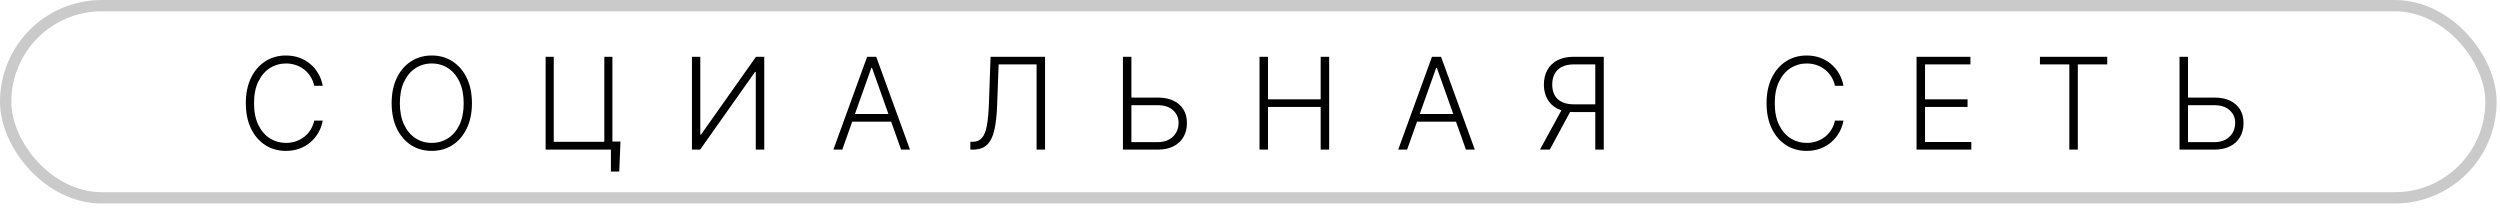 <?xml version="1.0" encoding="UTF-8"?> <svg xmlns="http://www.w3.org/2000/svg" width="235" height="20" viewBox="0 0 235 20" fill="none"><rect x="0.532" y="0.532" width="233.618" height="18.064" rx="9.032" stroke="black" stroke-opacity="0.21" stroke-width="1.064"></rect><path d="M30.335 8.064H29.534C29.474 7.766 29.366 7.49 29.21 7.237C29.057 6.981 28.863 6.758 28.631 6.568C28.398 6.378 28.133 6.23 27.838 6.125C27.543 6.02 27.223 5.967 26.879 5.967C26.328 5.967 25.825 6.111 25.371 6.398C24.919 6.685 24.557 7.106 24.284 7.663C24.014 8.217 23.879 8.896 23.879 9.7C23.879 10.51 24.014 11.192 24.284 11.746C24.557 12.3 24.919 12.72 25.371 13.007C25.825 13.291 26.328 13.433 26.879 13.433C27.223 13.433 27.543 13.381 27.838 13.275C28.133 13.17 28.398 13.024 28.631 12.837C28.863 12.646 29.057 12.423 29.21 12.168C29.366 11.912 29.474 11.635 29.534 11.337H30.335C30.264 11.737 30.131 12.111 29.935 12.457C29.741 12.801 29.494 13.102 29.193 13.361C28.895 13.619 28.551 13.821 28.162 13.966C27.773 14.111 27.345 14.183 26.879 14.183C26.146 14.183 25.496 14 24.927 13.633C24.359 13.264 23.913 12.744 23.589 12.074C23.268 11.403 23.108 10.612 23.108 9.7C23.108 8.788 23.268 7.997 23.589 7.327C23.913 6.656 24.359 6.138 24.927 5.771C25.496 5.402 26.146 5.217 26.879 5.217C27.345 5.217 27.773 5.29 28.162 5.435C28.551 5.577 28.895 5.778 29.193 6.04C29.494 6.298 29.741 6.599 29.935 6.943C30.131 7.287 30.264 7.66 30.335 8.064ZM44.362 9.7C44.362 10.609 44.2 11.4 43.876 12.074C43.552 12.744 43.106 13.264 42.538 13.633C41.973 14 41.322 14.183 40.586 14.183C39.85 14.183 39.198 14 38.63 13.633C38.065 13.264 37.62 12.744 37.296 12.074C36.975 11.4 36.815 10.609 36.815 9.7C36.815 8.791 36.975 8.001 37.296 7.331C37.62 6.658 38.066 6.138 38.635 5.771C39.203 5.402 39.853 5.217 40.586 5.217C41.322 5.217 41.973 5.402 42.538 5.771C43.106 6.138 43.552 6.658 43.876 7.331C44.2 8.001 44.362 8.791 44.362 9.7ZM43.586 9.7C43.586 8.919 43.456 8.25 43.194 7.693C42.933 7.133 42.576 6.706 42.125 6.41C41.673 6.115 41.16 5.967 40.586 5.967C40.015 5.967 39.504 6.115 39.052 6.41C38.6 6.706 38.242 7.132 37.978 7.689C37.717 8.246 37.586 8.916 37.586 9.7C37.586 10.482 37.717 11.15 37.978 11.707C38.24 12.264 38.596 12.692 39.048 12.99C39.5 13.285 40.012 13.433 40.586 13.433C41.16 13.433 41.673 13.285 42.125 12.99C42.579 12.694 42.937 12.268 43.198 11.712C43.46 11.152 43.589 10.482 43.586 9.7ZM58.325 13.301L58.209 16.126H57.425V14.064H56.765V13.301H58.325ZM51.289 14.064V5.337H52.052V13.327H56.807V5.337H57.566V14.064H51.289ZM65.043 5.337H65.827V12.653H65.895L71.064 5.337H71.84V14.064H71.043V6.756H70.975L65.814 14.064H65.043V5.337ZM79.173 14.064H78.338L81.512 5.337H82.365L85.539 14.064H84.704L81.968 6.372H81.909L79.173 14.064ZM79.774 10.719H84.103V11.435H79.774V10.719ZM91.213 14.064V13.327H91.443C91.803 13.327 92.089 13.207 92.299 12.969C92.51 12.727 92.664 12.341 92.764 11.81C92.863 11.278 92.928 10.579 92.96 9.713L93.113 5.337H98.235V14.064H97.439V6.052H93.872L93.731 9.888C93.697 10.811 93.612 11.582 93.475 12.202C93.339 12.818 93.112 13.283 92.794 13.595C92.478 13.908 92.032 14.064 91.456 14.064H91.213ZM106.13 9.172H108.827C109.41 9.172 109.904 9.27 110.31 9.466C110.719 9.662 111.032 9.939 111.248 10.297C111.464 10.652 111.572 11.072 111.572 11.558C111.572 12.058 111.464 12.496 111.248 12.871C111.035 13.246 110.724 13.538 110.315 13.748C109.908 13.959 109.413 14.064 108.827 14.064H105.555V5.337H106.351V13.361H108.827C109.245 13.361 109.599 13.28 109.888 13.118C110.181 12.953 110.404 12.734 110.557 12.462C110.711 12.186 110.788 11.879 110.788 11.541C110.788 11.072 110.614 10.68 110.268 10.365C109.924 10.047 109.444 9.888 108.827 9.888H106.13V9.172ZM118.394 14.064V5.337H119.191V9.338H124.143V5.337H124.94V14.064H124.143V10.054H119.191V14.064H118.394ZM132.267 14.064H131.431L134.606 5.337H135.458L138.633 14.064H137.798L135.062 6.372H135.002L132.267 14.064ZM132.867 10.719H137.197V11.435H132.867V10.719ZM150.754 14.064H149.957V6.052H147.958C147.498 6.052 147.116 6.131 146.812 6.287C146.511 6.443 146.285 6.665 146.134 6.952C145.984 7.236 145.909 7.568 145.909 7.949C145.909 8.329 145.983 8.659 146.13 8.937C146.281 9.216 146.507 9.43 146.808 9.581C147.112 9.731 147.491 9.807 147.946 9.807H150.323V10.535H147.924C147.311 10.535 146.796 10.426 146.382 10.207C145.967 9.989 145.653 9.685 145.44 9.295C145.23 8.906 145.125 8.457 145.125 7.949C145.125 7.44 145.23 6.99 145.44 6.598C145.653 6.203 145.967 5.895 146.382 5.673C146.799 5.449 147.318 5.337 147.937 5.337H150.754V14.064ZM146.906 10.126H147.805L145.679 14.064H144.758L146.906 10.126ZM173.284 8.064H172.483C172.424 7.766 172.316 7.49 172.159 7.237C172.006 6.981 171.813 6.758 171.58 6.568C171.347 6.378 171.083 6.23 170.787 6.125C170.492 6.02 170.172 5.967 169.828 5.967C169.277 5.967 168.774 6.111 168.32 6.398C167.868 6.685 167.506 7.106 167.233 7.663C166.963 8.217 166.828 8.896 166.828 9.7C166.828 10.51 166.963 11.192 167.233 11.746C167.506 12.3 167.868 12.72 168.32 13.007C168.774 13.291 169.277 13.433 169.828 13.433C170.172 13.433 170.492 13.381 170.787 13.275C171.083 13.17 171.347 13.024 171.58 12.837C171.813 12.646 172.006 12.423 172.159 12.168C172.316 11.912 172.424 11.635 172.483 11.337H173.284C173.213 11.737 173.08 12.111 172.884 12.457C172.691 12.801 172.443 13.102 172.142 13.361C171.844 13.619 171.5 13.821 171.111 13.966C170.722 14.111 170.294 14.183 169.828 14.183C169.095 14.183 168.445 14 167.877 13.633C167.309 13.264 166.862 12.744 166.539 12.074C166.218 11.403 166.057 10.612 166.057 9.7C166.057 8.788 166.218 7.997 166.539 7.327C166.862 6.656 167.309 6.138 167.877 5.771C168.445 5.402 169.095 5.217 169.828 5.217C170.294 5.217 170.722 5.29 171.111 5.435C171.5 5.577 171.844 5.778 172.142 6.04C172.443 6.298 172.691 6.599 172.884 6.943C173.08 7.287 173.213 7.66 173.284 8.064ZM180.156 14.064V5.337H185.219V6.052H180.953V9.338H184.95V10.054H180.953V13.348H185.304V14.064H180.156ZM191.753 6.052V5.337H198.081V6.052H195.315V14.064H194.518V6.052H191.753ZM205.45 9.172H208.148C208.73 9.172 209.224 9.27 209.631 9.466C210.04 9.662 210.352 9.939 210.568 10.297C210.784 10.652 210.892 11.072 210.892 11.558C210.892 12.058 210.784 12.496 210.568 12.871C210.355 13.246 210.044 13.538 209.635 13.748C209.229 13.959 208.733 14.064 208.148 14.064H204.875V5.337H205.672V13.361H208.148C208.565 13.361 208.919 13.28 209.209 13.118C209.501 12.953 209.724 12.734 209.878 12.462C210.031 12.186 210.108 11.879 210.108 11.541C210.108 11.072 209.935 10.68 209.588 10.365C209.244 10.047 208.764 9.888 208.148 9.888H205.45V9.172Z" fill="black"></path></svg> 